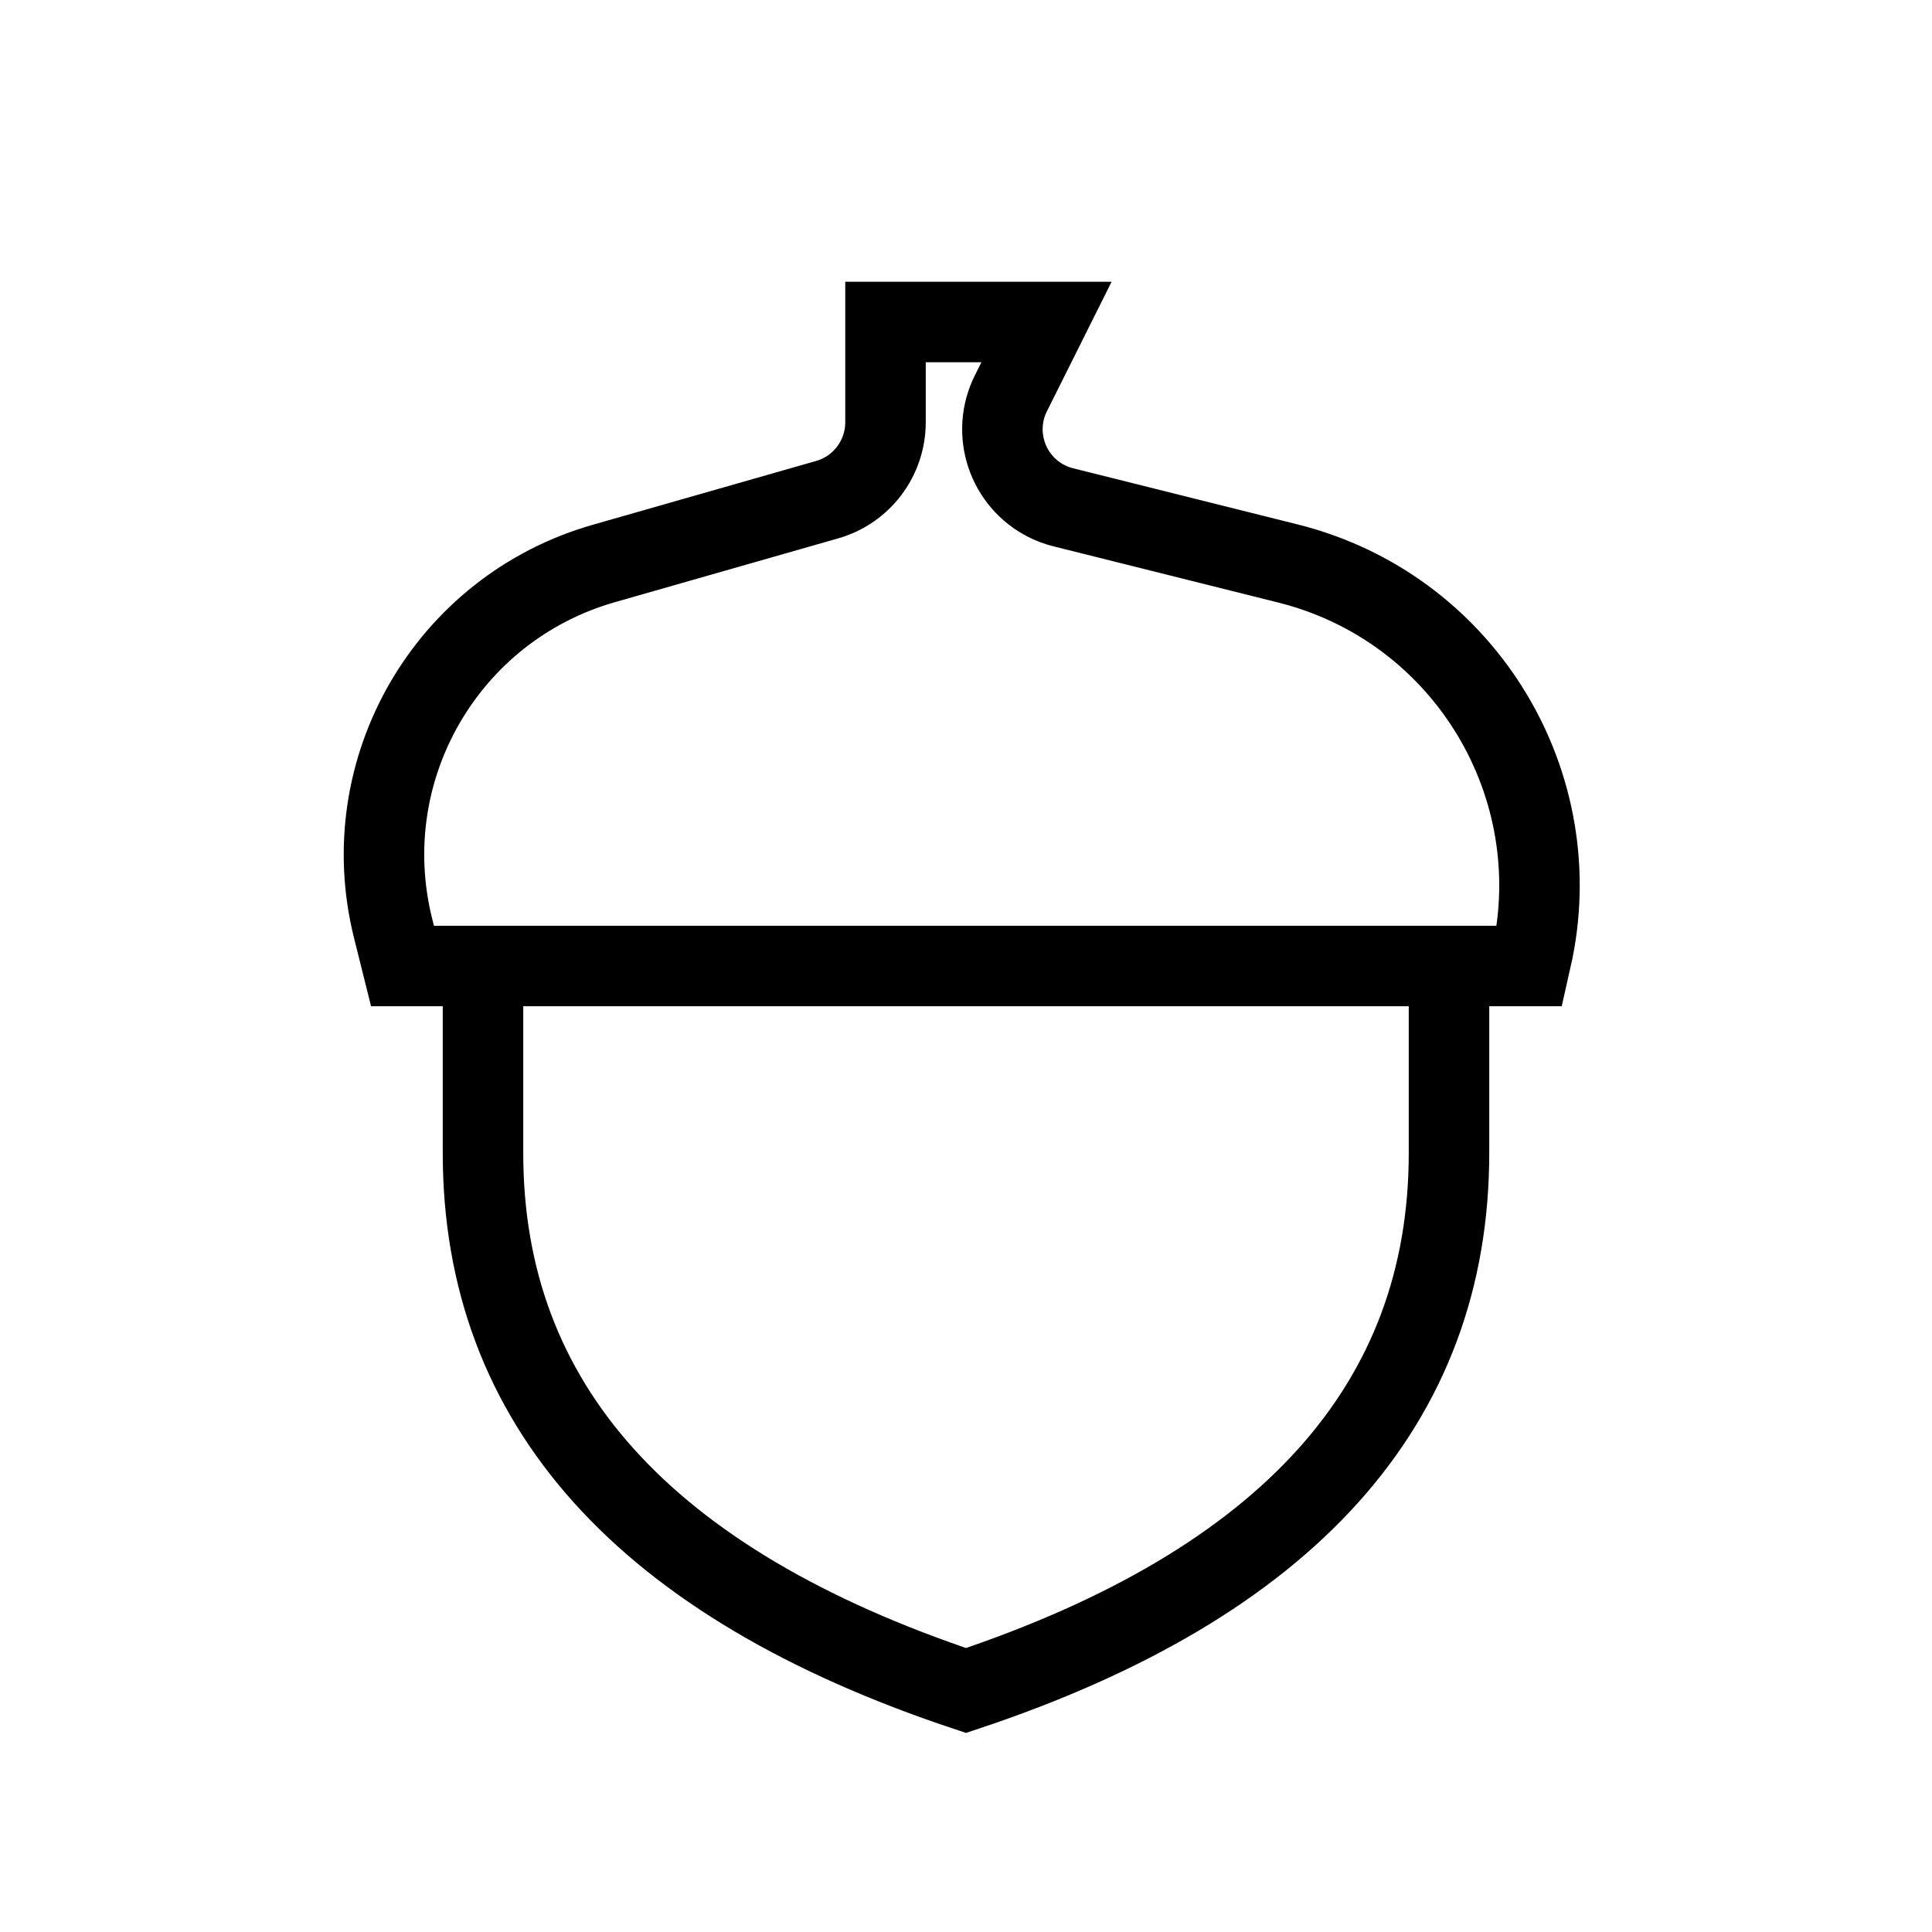 <?xml version="1.0" encoding="UTF-8"?>
<svg width="800px" height="800px" viewBox="0 0 24 24" version="1.1" xmlns="http://www.w3.org/2000/svg" xmlns:xlink="http://www.w3.org/1999/xlink">
    <title>Nuts</title>
    <g id="Nuts" stroke="none" stroke-width="1" fill="none" fill-rule="evenodd" stroke-linecap="square">
        <path d="M12,21 C16,19.667 18,17.441 18,14.324 L18,12 L18,12 L6,12 L6,14.324 L6,14.324 C6,17.441 8,19.667 12,21 Z M7.5,7 L10.275,6.207 C10.704,6.085 11,5.692 11,5.246 L11,4 L13,4 L12.558,4.885 C12.311,5.379 12.511,5.98 13.005,6.227 C13.07,6.259 13.139,6.285 13.209,6.302 L16,7 C18.142,7.536 19.47,9.657 19.045,11.799 L19,12 L5,12 L4.883,11.531 C4.391,9.562 5.548,7.558 7.5,7 Z" id="Combined-Shape" stroke="#000000">
</path>
    </g>
</svg>